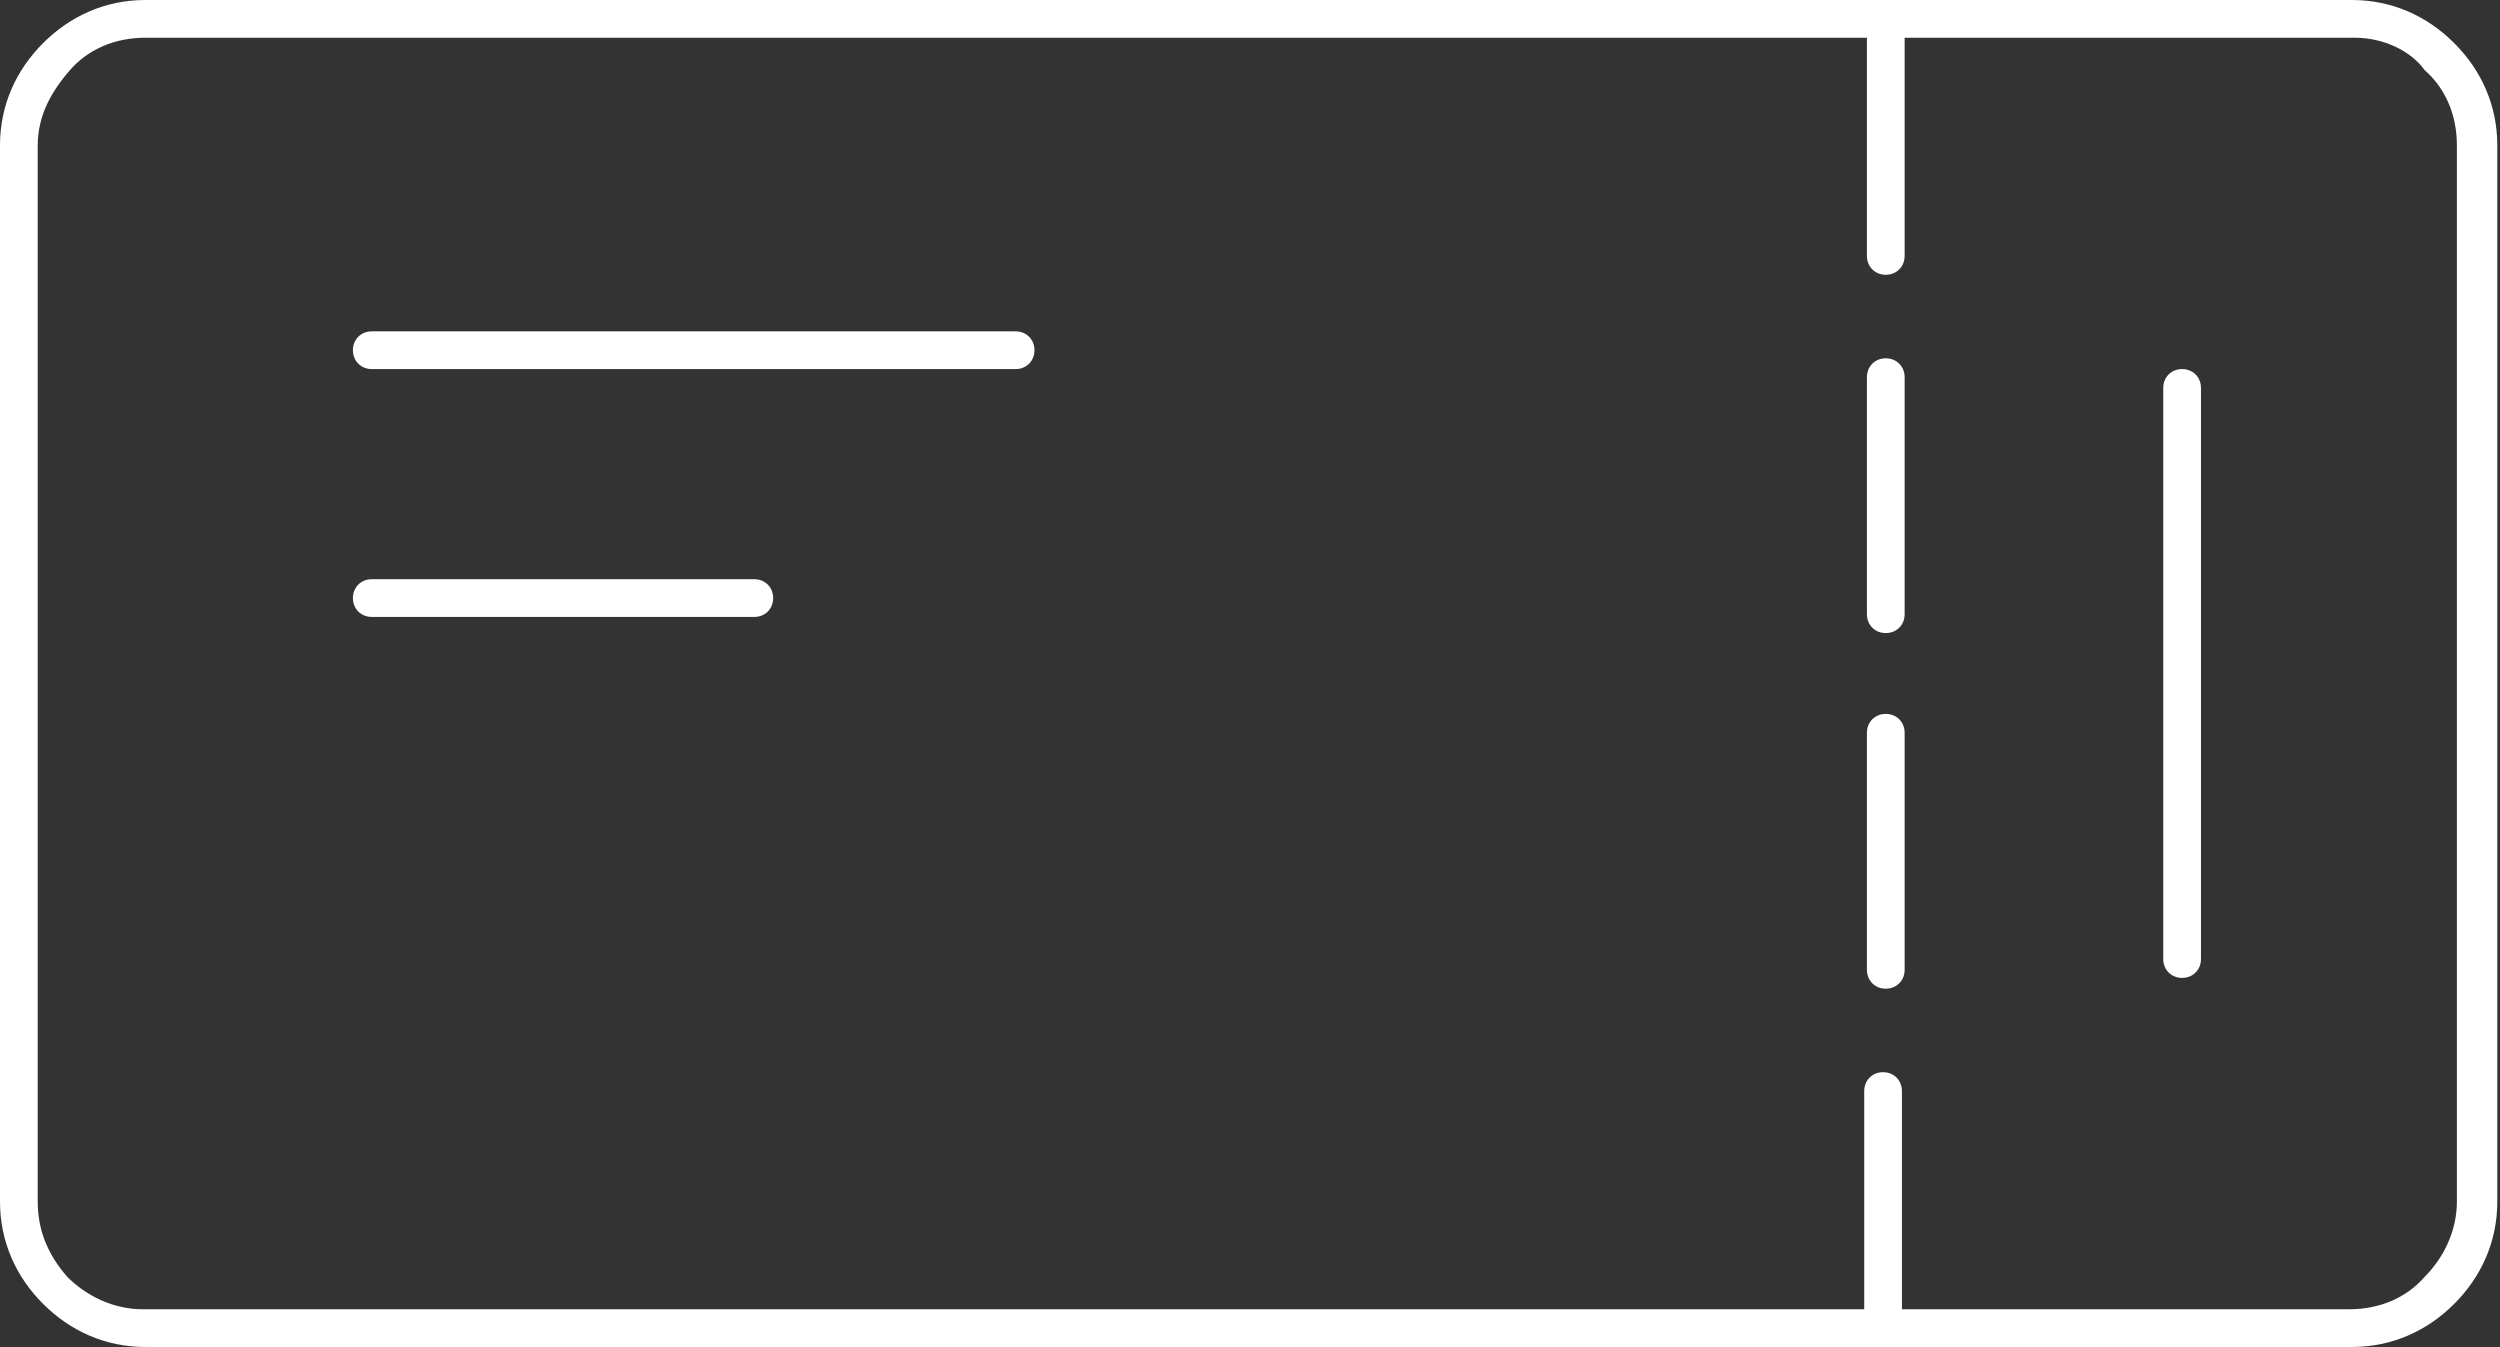 <?xml version="1.0" encoding="UTF-8"?>
<!-- Generator: Adobe Illustrator 27.0.0, SVG Export Plug-In . SVG Version: 6.00 Build 0)  -->
<svg xmlns="http://www.w3.org/2000/svg" xmlns:xlink="http://www.w3.org/1999/xlink" version="1.1" id="Ebene_1" x="0px" y="0px" viewBox="0 0 92.8 50" style="enable-background:new 0 0 92.8 50;" xml:space="preserve">
<rect x="0" y="0" width="92.8" height="50" fill="#333333" stroke="none"/>
<style type="text/css">
	.st0{fill:#FFFFFF;}
</style>
<g>
	<path class="st0" d="M5.4,0H70h17.3c1.5,0,2.8,0.6,3.8,1.6l0,0l0,0c1,1,1.6,2.3,1.6,3.8v39.2c0,1.5-0.6,2.8-1.6,3.8l0,0l0,0   c-1,1-2.3,1.6-3.8,1.6H70H5.4c-1.5,0-2.8-0.6-3.8-1.6l0,0c-1-1-1.6-2.3-1.6-3.8V5.4c0-1.5,0.6-2.8,1.6-3.8C2.6,0.6,3.9,0,5.4,0   L5.4,0z M87.4,1.4H70.7v8.1c0,0.4-0.3,0.7-0.7,0.7s-0.7-0.3-0.7-0.7V1.4H5.4c-1.1,0-2.1,0.4-2.8,1.2S1.4,4.3,1.4,5.4v39.2   c0,1.1,0.4,2,1.1,2.8l0,0c0.7,0.7,1.7,1.2,2.8,1.2h63.9v-8.1c0-0.4,0.3-0.7,0.7-0.7s0.7,0.3,0.7,0.7v8.1h16.6   c1.1,0,2.1-0.4,2.8-1.2c0.7-0.7,1.2-1.7,1.2-2.8V5.4c0-1.1-0.4-2.1-1.2-2.8l0,0C89.5,1.9,88.5,1.4,87.4,1.4L87.4,1.4z M70.7,22.8   c0,0.4-0.3,0.7-0.7,0.7s-0.7-0.3-0.7-0.7V14c0-0.4,0.3-0.7,0.7-0.7s0.7,0.3,0.7,0.7V22.8L70.7,22.8z M69.3,27.2   c0-0.4,0.3-0.7,0.7-0.7s0.7,0.3,0.7,0.7V36c0,0.4-0.3,0.7-0.7,0.7s-0.7-0.3-0.7-0.7V27.2L69.3,27.2z M80.3,14.4   c0-0.4,0.3-0.7,0.7-0.7c0.4,0,0.7,0.3,0.7,0.7v21.2c0,0.4-0.3,0.7-0.7,0.7c-0.4,0-0.7-0.3-0.7-0.7V14.4L80.3,14.4z M13.8,13.7   c-0.4,0-0.7-0.3-0.7-0.7c0-0.4,0.3-0.7,0.7-0.7h23.9c0.4,0,0.7,0.3,0.7,0.7c0,0.4-0.3,0.7-0.7,0.7H13.8L13.8,13.7z M13.8,22.9   c-0.4,0-0.7-0.3-0.7-0.7s0.3-0.7,0.7-0.7H28c0.4,0,0.7,0.3,0.7,0.7s-0.3,0.7-0.7,0.7H13.8L13.8,22.9z"></path>
</g>
</svg>
